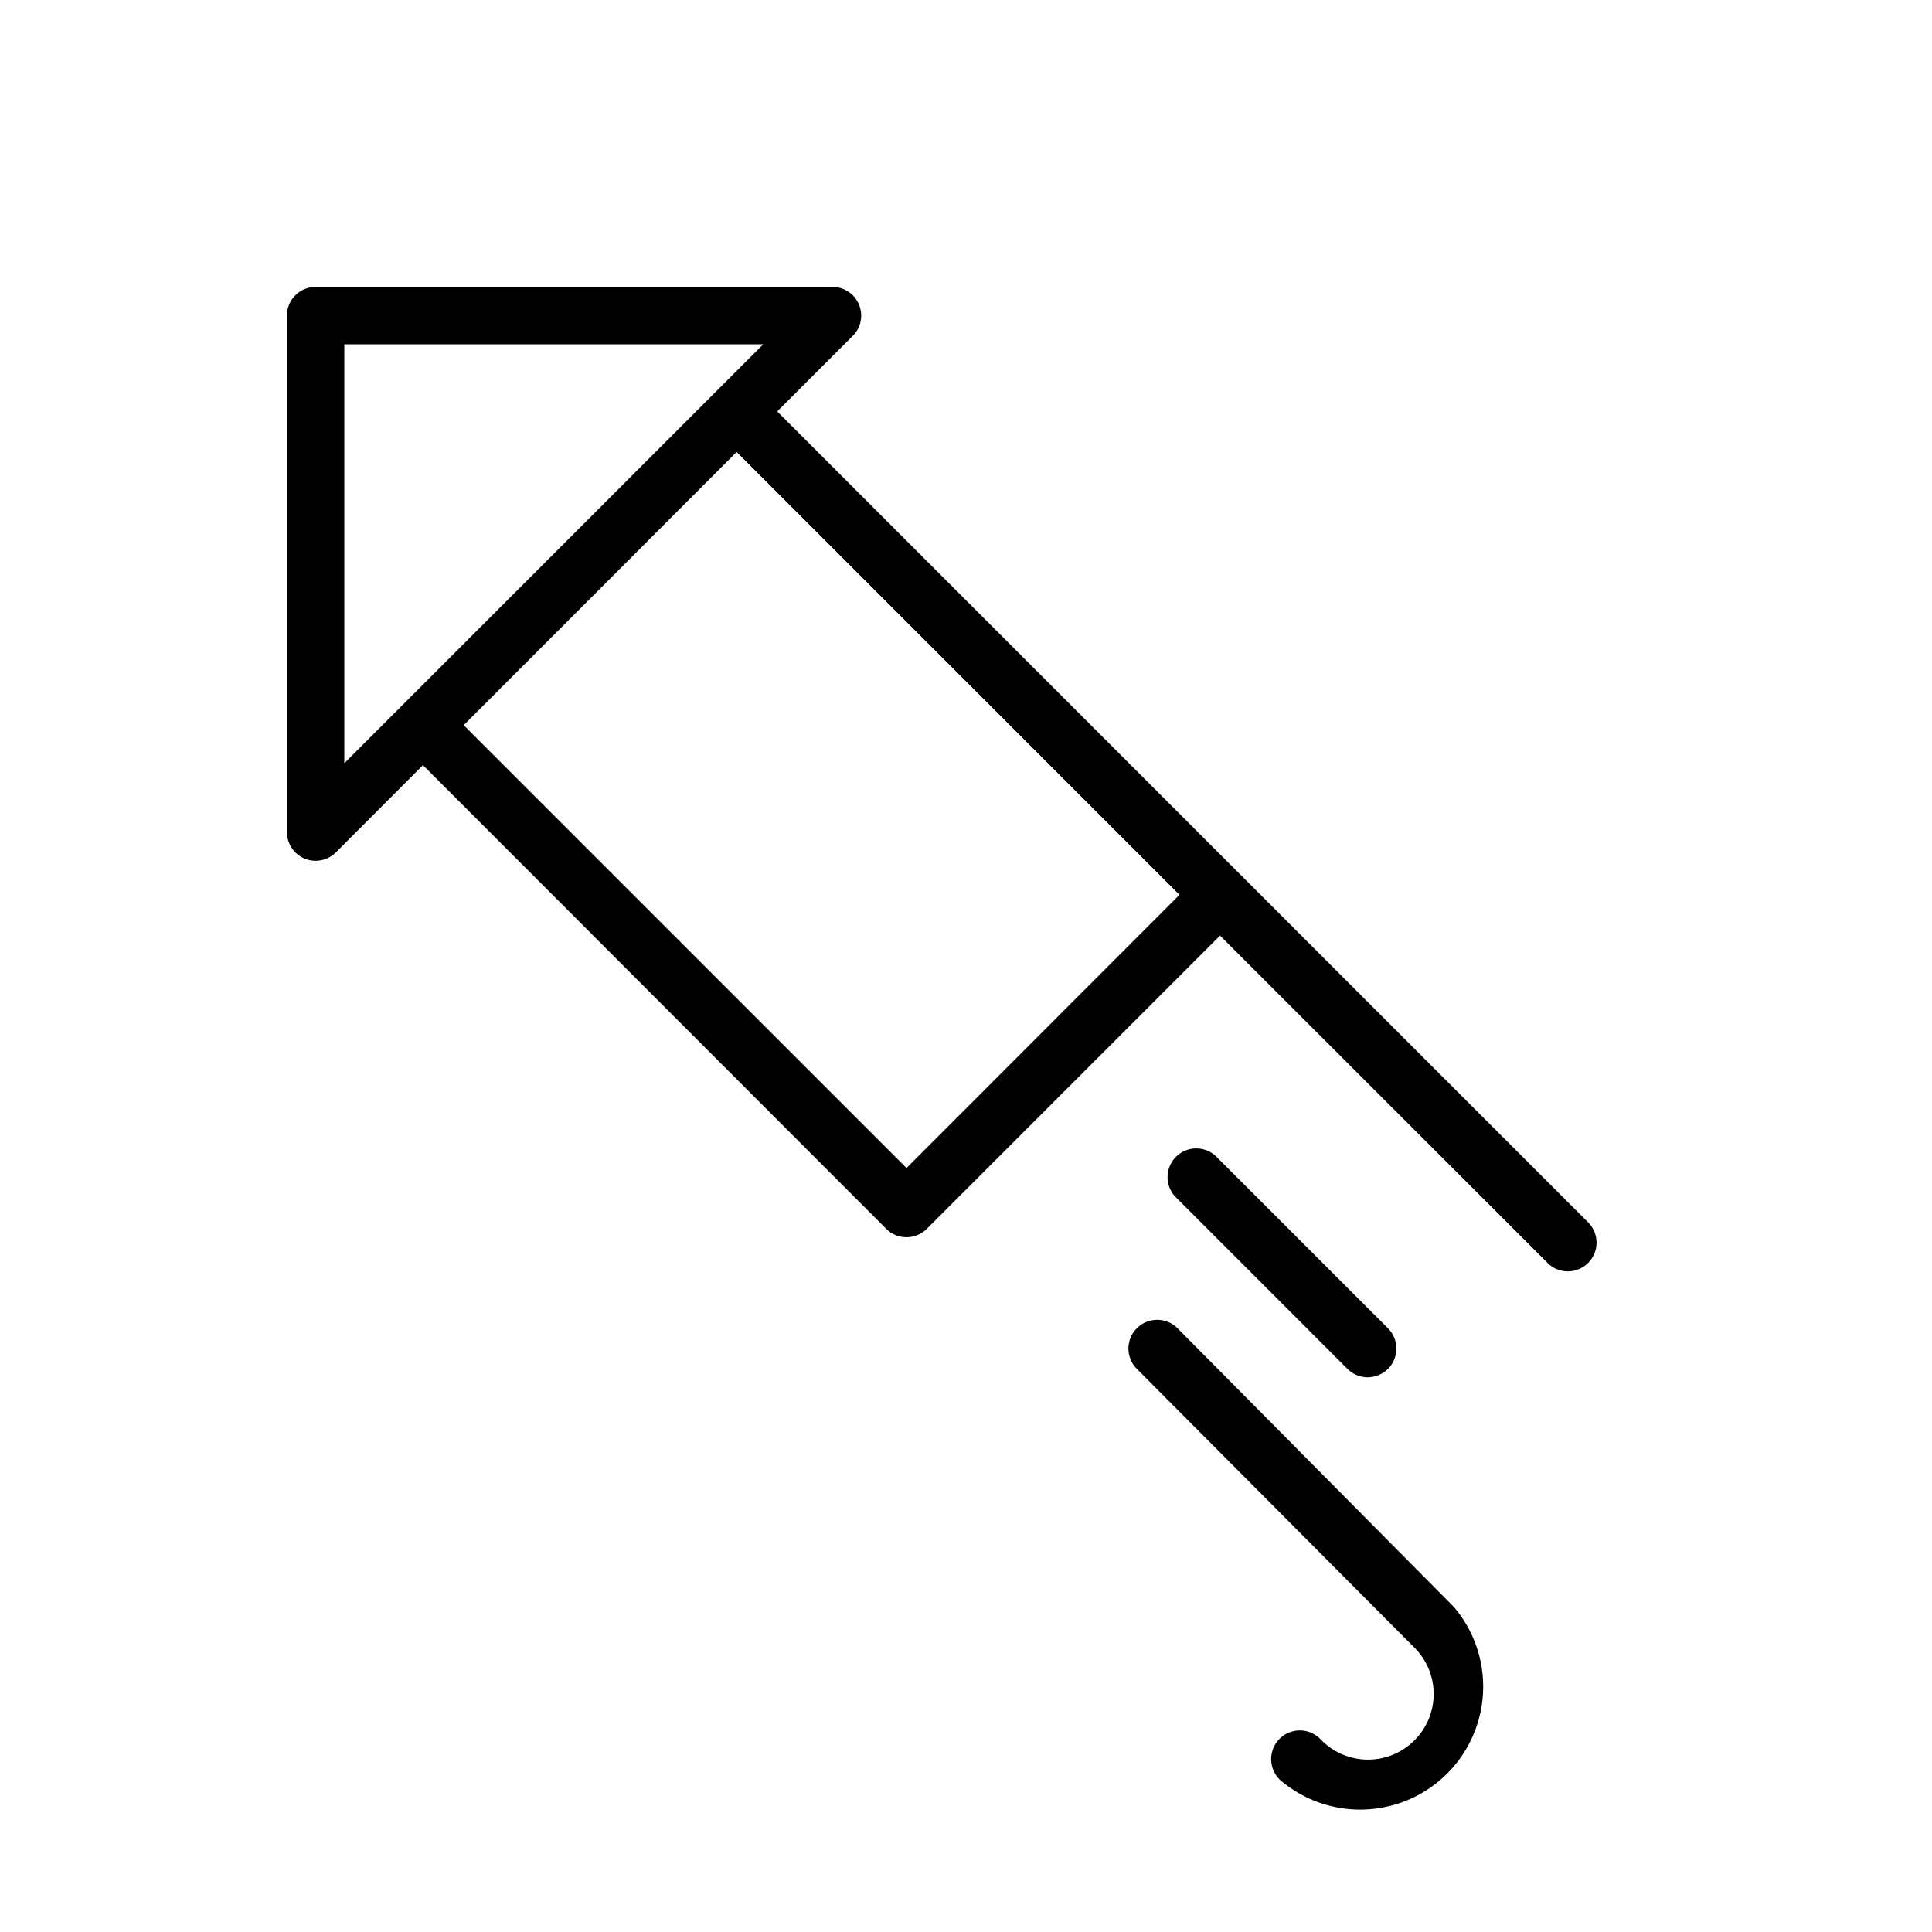 <svg id="Слой_2" data-name="Слой 2" xmlns="http://www.w3.org/2000/svg" viewBox="0 0 101 101"><title>hhhArtboard 2 copy 10</title><path d="M83.06,63.94,64.84,45.72,40.63,21.51l4-4A1.5,1.5,0,0,0,43.52,15h-27A1.5,1.5,0,0,0,15,16.5v27a1.5,1.5,0,0,0,2.56,1.06L22.11,40,46.33,64.24a1.5,1.5,0,0,0,2.12,0L63.78,48.91,80.94,66.06a1.5,1.5,0,0,0,2.12-2.12ZM18,18H39.9L18,39.9ZM47.39,61.06,24.24,37.91,38.51,23.63,61.66,46.78Z"/><path d="M61.56,69.44a1.5,1.5,0,1,0-2.13,2.12L73.9,86.09a3.43,3.43,0,1,1-4.85,4.85,1.5,1.5,0,1,0-2.12,2.12A6.43,6.43,0,0,0,76,84Z"/><path d="M71.5,72a1.5,1.5,0,0,0,1.06-2.56l-9-9a1.5,1.5,0,0,0-2.12,2.12l9,9A1.5,1.5,0,0,0,71.5,72Z"/></svg>
